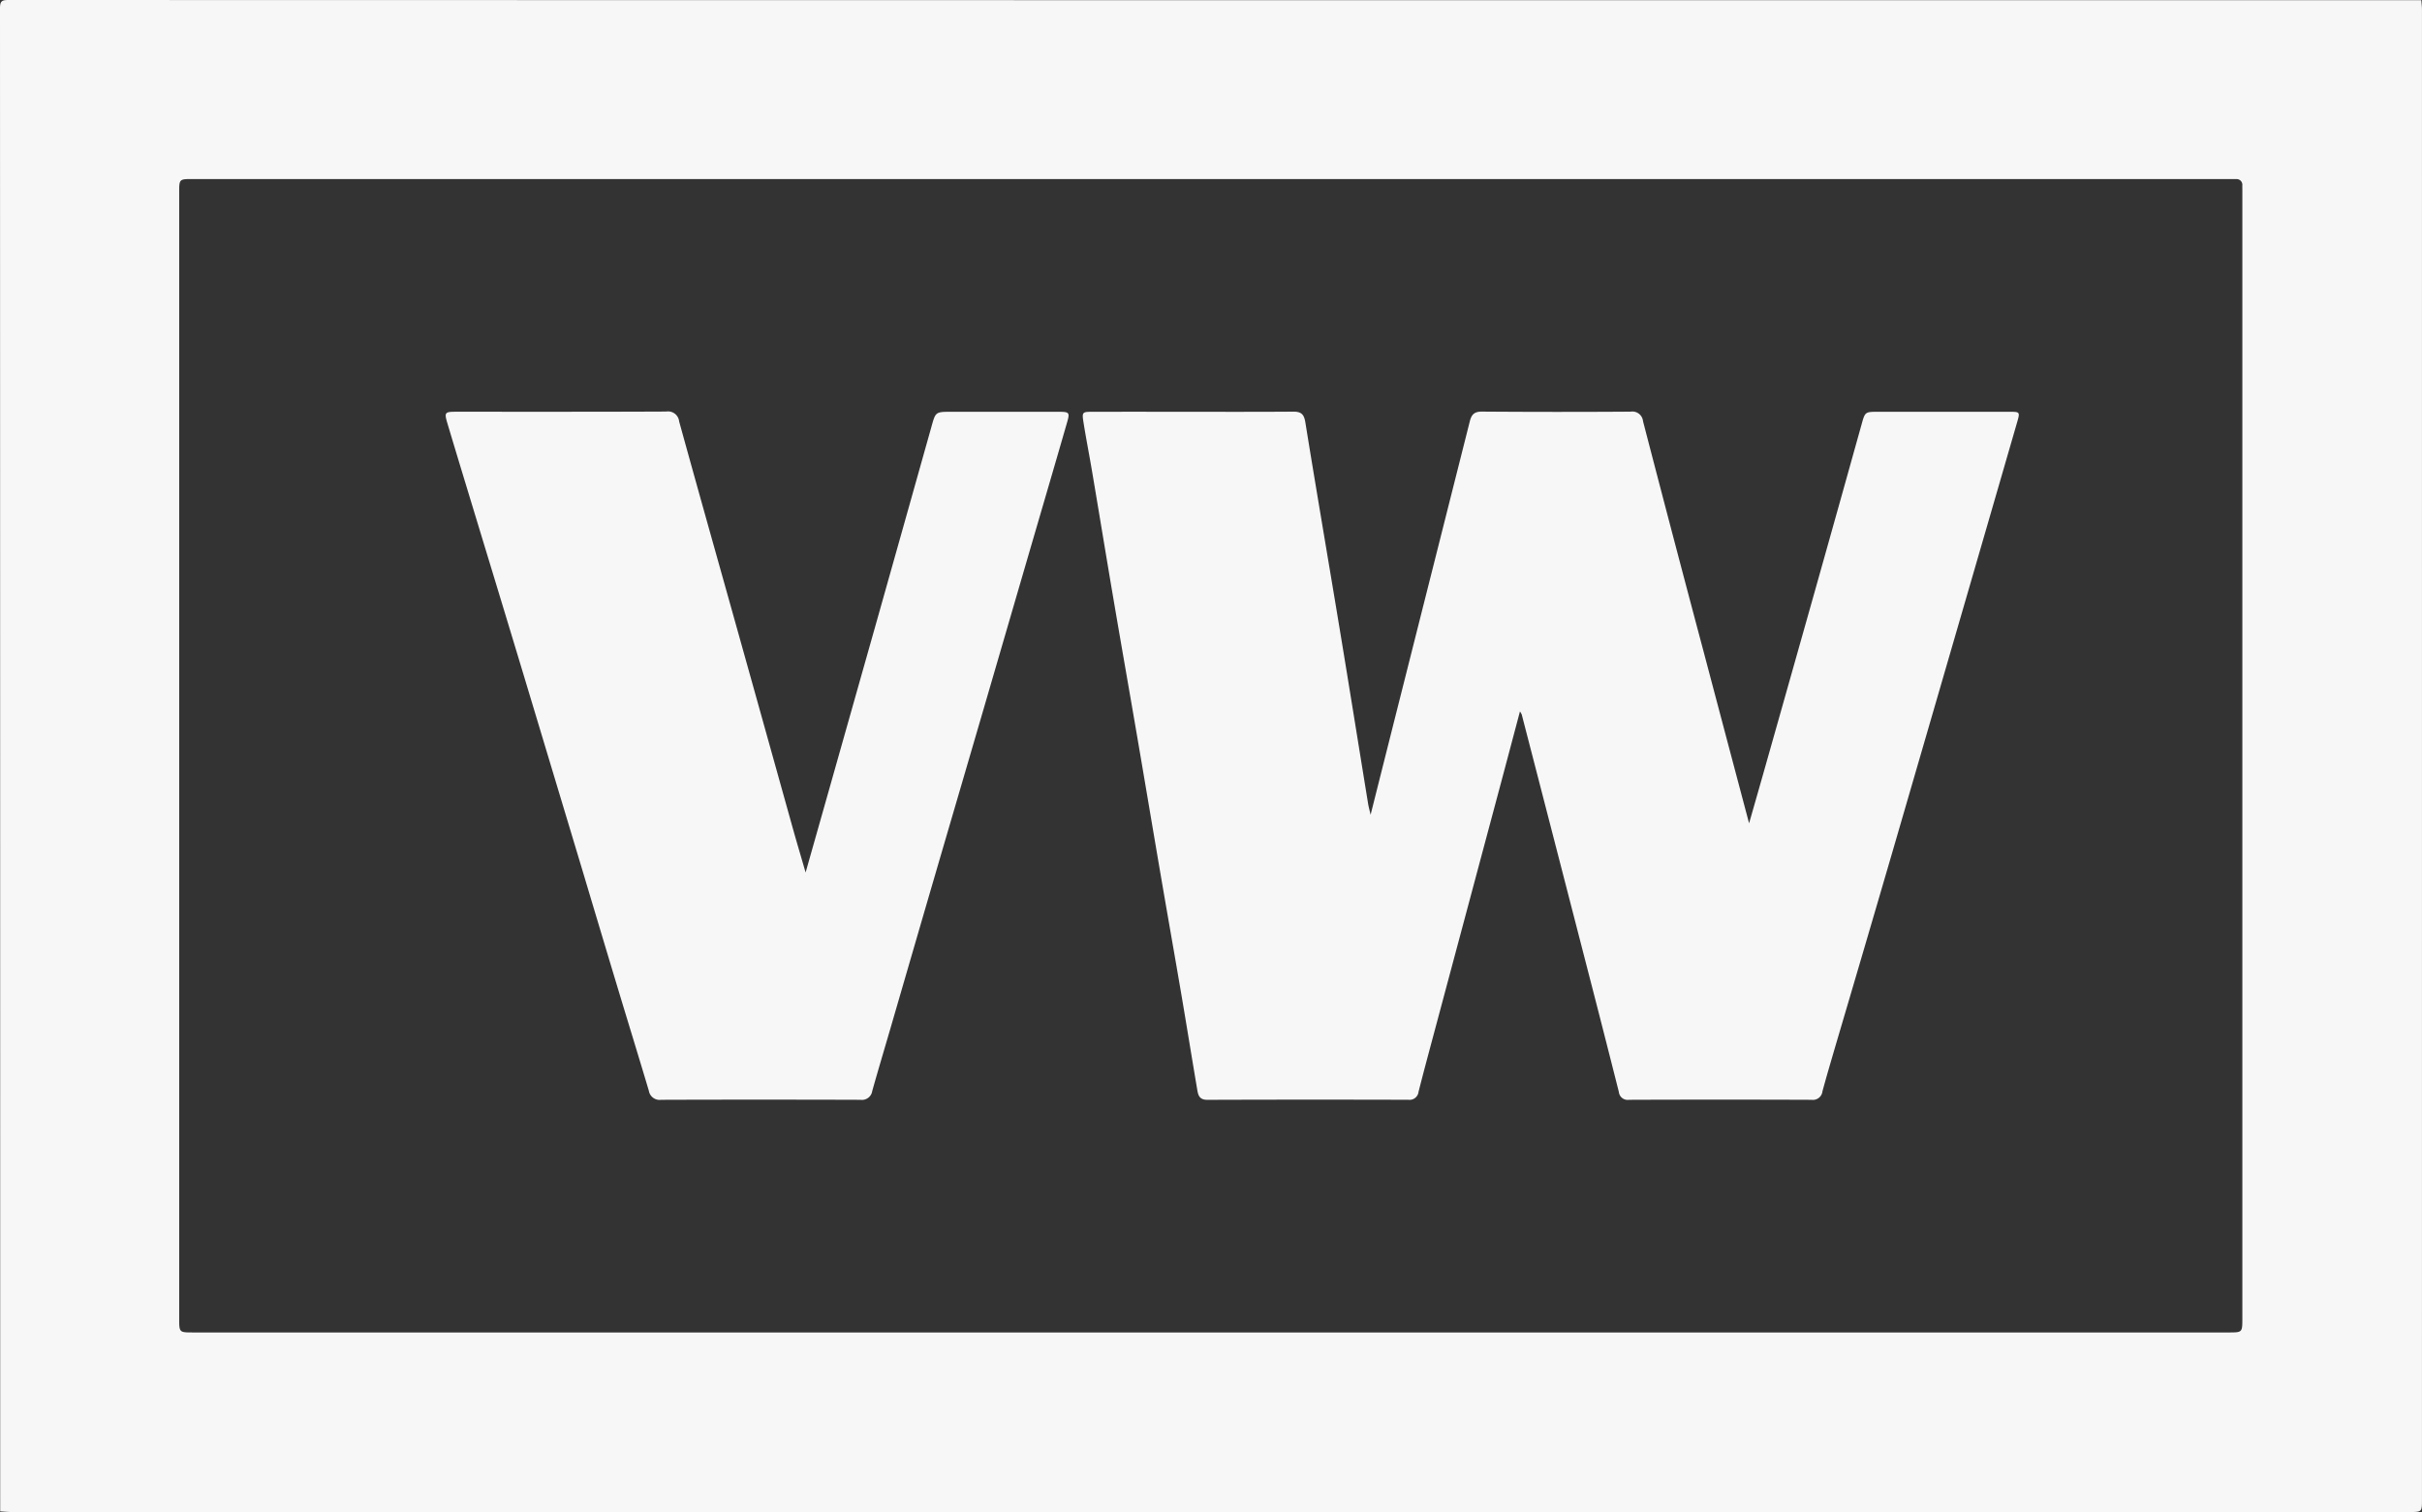 <svg id="Grupo_25" data-name="Grupo 25" xmlns="http://www.w3.org/2000/svg" xmlns:xlink="http://www.w3.org/1999/xlink" width="353.5" height="220.727" viewBox="0 0 353.5 220.727">
  <rect x="0" y="0" width="353.5" height="220.727" fill="#333333" stroke="none"/>
  <defs>
    <clipPath id="clip-path">
      <rect id="Rectángulo_18" data-name="Rectángulo 18" width="353.5" height="220.727" fill="#f7f7f7"/>
    </clipPath>
  </defs>
  <g id="Grupo_25-2" data-name="Grupo 25" clip-path="url(#clip-path)">
    <path id="Trazado_19" data-name="Trazado 19" d="M.03,220.628Q.03,110.925,0,1.222C0,.156.254,0,1.257,0Q177.329.041,353.4.026c.033.464.094.929.095,1.393q.005,108.748,0,217.5c0,1.8-.007,1.8-1.839,1.811h-.383q-174.735,0-349.471,0c-.592,0-1.185-.062-1.777-.095M176.716,26.137H28.113c-1.957,0-1.959,0-1.959,1.984q0,82.175,0,164.348c0,2.044,0,2.046,2.025,2.046H325.256c2.022,0,2.023,0,2.023-2.047q0-82.11,0-164.22c0-.383,0-.766-.006-1.148a.843.843,0,0,0-.934-.955q-.7-.008-1.4-.008H176.716" transform="translate(0 0)" fill="#f7f7f7"/>
    <path id="Trazado_20" data-name="Trazado 20" d="M220.765,126.834c1.528-6.068,3-11.927,4.478-17.784q5-19.823,10-39.646c.252-1,.644-1.445,1.776-1.437q10.841.081,21.684.008a1.568,1.568,0,0,1,1.829,1.407q4.367,16.836,8.844,33.644c2.183,8.262,4.376,16.521,6.633,25.042.82-2.871,1.579-5.511,2.327-8.156q3.7-13.073,7.387-26.148,3.355-11.916,6.68-23.842c.534-1.917.5-1.929,2.457-1.929q9.567,0,19.133,0c1.555,0,1.574.019,1.131,1.55q-4.252,14.7-8.52,29.393-4.865,16.769-9.741,33.534-4.019,13.776-8.084,27.538c-.7,2.4-1.414,4.791-2.065,7.2a1.394,1.394,0,0,1-1.58,1.224q-13.329-.049-26.657,0a1.291,1.291,0,0,1-1.478-1.154q-2.189-8.679-4.429-17.346-4.861-18.873-9.742-37.741a2.544,2.544,0,0,0-.262-.454c-.992,3.736-1.951,7.366-2.921,10.993q-4.836,18.092-9.68,36.182c-.743,2.78-1.493,5.559-2.2,8.346a1.319,1.319,0,0,1-1.492,1.17q-14.668-.042-29.337.007c-1.058.005-1.315-.562-1.447-1.345-.8-4.71-1.557-9.426-2.359-14.134-.965-5.666-1.969-11.326-2.939-16.992-1.155-6.749-2.284-13.5-3.439-20.25-1.148-6.707-2.328-13.409-3.469-20.117-1.071-6.292-2.1-12.591-3.164-18.885-.4-2.376-.868-4.74-1.246-7.119-.251-1.585-.2-1.6,1.387-1.6q5.994-.008,11.99,0c5.739,0,11.48.025,17.219-.019,1.168-.009,1.583.372,1.775,1.557,1.625,10.055,3.348,20.094,5.008,30.143,1.406,8.507,2.766,17.021,4.152,25.531.079.479.213.949.369,1.628" transform="translate(-20.723 -7.88)" fill="#f7f7f7"/>
    <path id="Trazado_21" data-name="Trazado 21" d="M126.113,135.244c1.14-4.028,2.212-7.81,3.283-11.593q3.439-12.156,6.875-24.314,4.1-14.542,8.186-29.09c.627-2.24.583-2.253,2.934-2.253q7.78,0,15.561,0c1.672,0,1.754.07,1.3,1.628-1.793,6.223-3.618,12.437-5.431,18.655q-3.392,11.643-6.784,23.285-3.131,10.727-6.273,21.451-3.626,12.435-7.236,24.874c-.9,3.089-1.823,6.17-2.693,9.267a1.514,1.514,0,0,1-1.709,1.278q-14.541-.046-29.081,0a1.6,1.6,0,0,1-1.814-1.321c-1.449-4.869-2.949-9.723-4.416-14.587q-2.639-8.755-5.254-17.517-4.3-14.29-8.6-28.578-2.972-9.849-5.968-19.69c-1.72-5.673-3.452-11.341-5.151-17.019-.492-1.646-.4-1.731,1.3-1.732,10.2,0,20.409.018,30.613-.029a1.633,1.633,0,0,1,1.9,1.448c2.79,10.118,5.644,20.22,8.472,30.329q4.07,14.55,8.128,29.1c.57,2.036,1.177,4.062,1.854,6.4" transform="translate(-8.53 -7.88)" fill="#f7f7f7"/>
  </g>
</svg>
